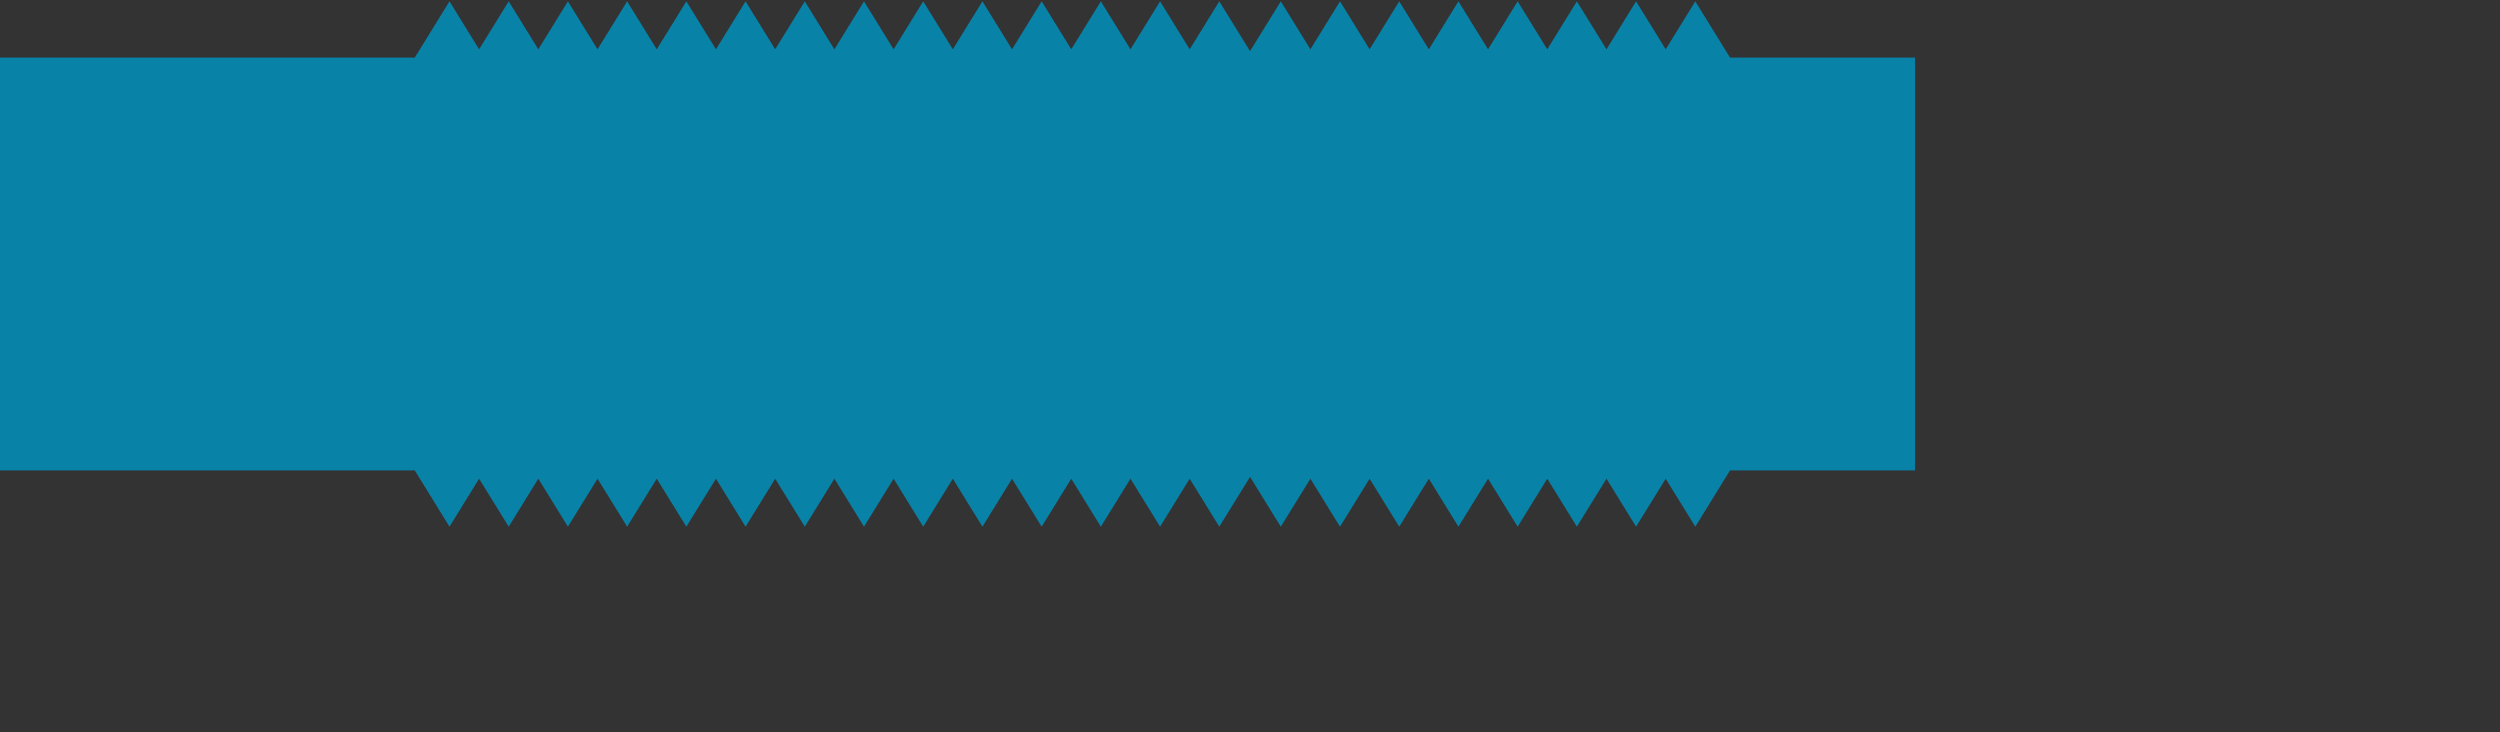 <?xml version="1.0" encoding="UTF-8"?> <svg xmlns="http://www.w3.org/2000/svg" viewBox="0 0 1856.00 543.55" data-guides="{&quot;vertical&quot;:[],&quot;horizontal&quot;:[]}"><rect x="0" y="0" width="1856.00" height="543.55" fill="#333333" stroke="none"/><path fill="#0982a8" stroke="none" fill-opacity="1" stroke-width="1" stroke-opacity="1" id="tSvg186f3dc9687" title="Path 2" d="M553.51 1C562.54 15.625 571.57 30.25 580.601 44.875C562.54 44.875 544.481 44.875 526.421 44.875C535.451 30.25 544.481 15.625 553.51 1Z"></path><path fill="#0982a8" stroke="none" fill-opacity="1" stroke-width="1" stroke-opacity="1" id="tSvg94c869afb3" title="Path 3" d="M817.281 1C826.311 15.625 835.341 30.25 844.371 44.875C826.312 44.875 808.252 44.875 790.192 44.875C799.222 30.25 808.252 15.625 817.281 1Z"></path><path fill="#0982a8" stroke="none" fill-opacity="1" stroke-width="1" stroke-opacity="1" id="tSvg172b8e90ae7" title="Path 4" d="M597.472 1C606.502 15.625 615.532 30.25 624.562 44.875C606.502 44.875 588.442 44.875 570.383 44.875C579.413 30.25 588.442 15.625 597.472 1Z"></path><path fill="#0982a8" stroke="none" fill-opacity="1" stroke-width="1" stroke-opacity="1" id="tSvgb23062a579" title="Path 5" d="M333.701 1C342.731 15.625 351.761 30.25 360.791 44.875C342.731 44.875 324.671 44.875 306.611 44.875C315.641 30.25 324.671 15.625 333.701 1Z"></path><path fill="#0982a8" stroke="none" fill-opacity="1" stroke-width="1" stroke-opacity="1" id="tSvg12ee9292bf5" title="Path 6" d="M861.243 1C870.273 15.625 879.303 30.25 888.333 44.875C870.273 44.875 852.213 44.875 834.154 44.875C843.184 30.25 852.213 15.625 861.243 1Z"></path><path fill="#0982a8" stroke="none" fill-opacity="1" stroke-width="1" stroke-opacity="1" id="tSvg14b85eba9e3" title="Path 7" d="M641.434 1C650.464 15.625 659.494 30.25 668.524 44.875C650.464 44.875 632.404 44.875 614.345 44.875C623.374 30.25 632.404 15.625 641.434 1Z"></path><path fill="#0982a8" stroke="none" fill-opacity="1" stroke-width="1" stroke-opacity="1" id="tSvg7fd163eadd" title="Path 8" d="M377.663 1C386.693 15.625 395.723 30.25 404.753 44.875C386.693 44.875 368.633 44.875 350.573 44.875C359.603 30.25 368.633 15.625 377.663 1Z"></path><path fill="#0982a8" stroke="none" fill-opacity="1" stroke-width="1" stroke-opacity="1" id="tSvg17ce13c5930" title="Path 9" d="M905.206 1C914.235 15.625 923.265 30.25 932.295 44.875C914.235 44.875 896.175 44.875 878.116 44.875C887.146 30.25 896.176 15.625 905.206 1Z"></path><path fill="#0982a8" stroke="none" fill-opacity="1" stroke-width="1" stroke-opacity="1" id="tSvg162c74dfd39" title="Path 10" d="M685.396 1C694.426 15.625 703.456 30.25 712.486 44.875C694.426 44.875 676.366 44.875 658.306 44.875C667.336 30.25 676.366 15.625 685.396 1Z"></path><path fill="#0982a8" stroke="none" fill-opacity="1" stroke-width="1" stroke-opacity="1" id="tSvg12fcc84cf5e" title="Path 11" d="M421.625 1C430.655 15.625 439.685 30.25 448.715 44.875C430.655 44.875 412.595 44.875 394.535 44.875C403.565 30.25 412.595 15.625 421.625 1Z"></path><path fill="#0982a8" stroke="none" fill-opacity="1" stroke-width="1" stroke-opacity="1" id="tSvg16dee19ae7d" title="Path 12" d="M729.358 1C738.388 15.625 747.418 30.25 756.448 44.875C738.388 44.875 720.328 44.875 702.268 44.875C711.298 30.25 720.328 15.625 729.358 1Z"></path><path fill="#0982a8" stroke="none" fill-opacity="1" stroke-width="1" stroke-opacity="1" id="tSvg1937d236172" title="Path 13" d="M465.586 1C474.616 15.625 483.646 30.25 492.676 44.875C474.617 44.875 456.557 44.875 438.497 44.875C447.527 30.25 456.557 15.625 465.586 1Z"></path><path fill="#0982a8" stroke="none" fill-opacity="1" stroke-width="1" stroke-opacity="1" id="tSvg147f0dae65e" title="Path 14" d="M773.32 1C782.35 15.625 791.38 30.25 800.409 44.875C782.35 44.875 764.29 44.875 746.23 44.875C755.26 30.25 764.29 15.625 773.32 1Z"></path><path fill="#0982a8" stroke="none" fill-opacity="1" stroke-width="1" stroke-opacity="1" id="tSvg150c8c20a9f" title="Path 15" d="M509.548 1C518.578 15.625 527.608 30.25 536.638 44.875C518.578 44.875 500.518 44.875 482.459 44.875C491.488 30.25 500.518 15.625 509.548 1Z"></path><path fill="#0982a8" stroke="none" fill-opacity="1" stroke-width="1" stroke-opacity="1" id="tSvg13698b6f643" title="Path 16" d="M950.858 1C959.888 15.625 968.918 30.25 977.948 44.875C959.888 44.875 941.828 44.875 923.769 44.875C932.798 30.25 941.828 15.625 950.858 1Z"></path><path fill="#0982a8" stroke="none" fill-opacity="1" stroke-width="1" stroke-opacity="1" id="tSvg1659204721" title="Path 17" d="M1214.631 1C1223.661 15.625 1232.691 30.25 1241.721 44.875C1223.661 44.875 1205.601 44.875 1187.541 44.875C1196.571 30.25 1205.601 15.625 1214.631 1Z"></path><path fill="#0982a8" stroke="none" fill-opacity="1" stroke-width="1" stroke-opacity="1" id="tSvg3a278f6251" title="Path 18" d="M994.817 1C1003.847 15.625 1012.877 30.25 1021.907 44.875C1003.848 44.875 985.789 44.875 967.73 44.875C976.759 30.25 985.788 15.625 994.817 1Z"></path><path fill="#0982a8" stroke="none" fill-opacity="1" stroke-width="1" stroke-opacity="1" id="tSvg90f228678f" title="Path 19" d="M1258.592 1C1267.622 15.625 1276.652 30.25 1285.682 44.875C1267.622 44.875 1249.562 44.875 1231.502 44.875C1240.532 30.25 1249.562 15.625 1258.592 1Z"></path><path fill="#0982a8" stroke="none" fill-opacity="1" stroke-width="1" stroke-opacity="1" id="tSvgcb749485b4" title="Path 20" d="M1038.779 1C1047.809 15.625 1056.839 30.25 1065.869 44.875C1047.809 44.875 1029.749 44.875 1011.689 44.875C1020.719 30.25 1029.749 15.625 1038.779 1Z"></path><path fill="#0982a8" stroke="none" fill-opacity="1" stroke-width="1" stroke-opacity="1" id="tSvg5f1abd742f" title="Path 21" d="M1082.747 1C1091.777 15.625 1100.806 30.25 1109.836 44.875C1091.777 44.875 1073.717 44.875 1055.657 44.875C1064.687 30.25 1073.717 15.625 1082.747 1Z"></path><path fill="#0982a8" stroke="none" fill-opacity="1" stroke-width="1" stroke-opacity="1" id="tSvg406cfa226b" title="Path 22" d="M1126.708 1C1135.738 15.625 1144.768 30.25 1153.798 44.875C1135.738 44.875 1117.678 44.875 1099.618 44.875C1108.648 30.25 1117.678 15.625 1126.708 1Z"></path><path fill="#0982a8" stroke="none" fill-opacity="1" stroke-width="1" stroke-opacity="1" id="tSvg478542c700" title="Path 23" d="M1170.669 1C1179.699 15.625 1188.729 30.25 1197.759 44.875C1179.699 44.875 1161.639 44.875 1143.579 44.875C1152.61 30.25 1161.639 15.625 1170.669 1Z"></path><path fill="#0982a8" stroke="none" fill-opacity="1" stroke-width="1" stroke-opacity="1" x="-542.033" y="91.286" width="2233.53" height="669.428" id="tSvg898f9d019" title="Rectangle 1" d="M-0.24 42.785C473.76 42.785 947.76 42.785 1421.76 42.785C1421.76 144.928 1421.76 247.071 1421.76 349.214C947.76 349.214 473.76 349.214 -0.24 349.214C-0.24 247.071 -0.24 144.928 -0.24 42.785Z"></path><path fill="#0982a8" stroke="none" fill-opacity="1" stroke-width="1" stroke-opacity="1" id="tSvgba0ce735c0" title="Path 24" d="M1038.779 391C1029.749 376.375 1020.719 361.75 1011.689 347.125C1029.749 347.125 1047.809 347.125 1065.869 347.125C1056.839 361.75 1047.809 376.375 1038.779 391Z"></path><path fill="#0982a8" stroke="none" fill-opacity="1" stroke-width="1" stroke-opacity="1" id="tSvge4cb878911" title="Path 25" d="M1258.592 391C1249.562 376.375 1240.532 361.75 1231.502 347.125C1249.562 347.125 1267.622 347.125 1285.682 347.125C1276.652 361.75 1267.622 376.375 1258.592 391Z"></path><path fill="#0982a8" stroke="none" fill-opacity="1" stroke-width="1" stroke-opacity="1" id="tSvg2cfbc2d052" title="Path 26" d="M994.817 391C985.788 376.375 976.759 361.75 967.73 347.125C985.789 347.125 1003.848 347.125 1021.907 347.125C1012.877 361.75 1003.847 376.375 994.817 391Z"></path><path fill="#0982a8" stroke="none" fill-opacity="1" stroke-width="1" stroke-opacity="1" id="tSvg7be2eb4c8e" title="Path 27" d="M1214.631 391C1205.601 376.375 1196.571 361.75 1187.541 347.125C1205.601 347.125 1223.661 347.125 1241.721 347.125C1232.691 361.75 1223.661 376.375 1214.631 391Z"></path><path fill="#0982a8" stroke="none" fill-opacity="1" stroke-width="1" stroke-opacity="1" id="tSvgda8aa42df7" title="Path 28" d="M950.858 391C941.828 376.375 932.798 361.75 923.769 347.125C941.828 347.125 959.888 347.125 977.948 347.125C968.918 361.75 959.888 376.375 950.858 391Z"></path><path fill="#0982a8" stroke="none" fill-opacity="1" stroke-width="1" stroke-opacity="1" id="tSvg193355d04cb" title="Path 29" d="M1170.669 391C1161.639 376.375 1152.61 361.75 1143.579 347.125C1161.639 347.125 1179.699 347.125 1197.759 347.125C1188.729 361.75 1179.699 376.375 1170.669 391Z"></path><path fill="#0982a8" stroke="none" fill-opacity="1" stroke-width="1" stroke-opacity="1" id="tSvg5970f2335" title="Path 30" d="M1126.708 391C1117.678 376.375 1108.648 361.75 1099.618 347.125C1117.678 347.125 1135.738 347.125 1153.798 347.125C1144.768 361.75 1135.738 376.375 1126.708 391Z"></path><path fill="#0982a8" stroke="none" fill-opacity="1" stroke-width="1" stroke-opacity="1" id="tSvg8333f3892d" title="Path 31" d="M1082.747 391C1073.717 376.375 1064.687 361.75 1055.657 347.125C1073.717 347.125 1091.777 347.125 1109.836 347.125C1100.806 361.75 1091.777 376.375 1082.747 391Z"></path><path fill="#0982a8" stroke="none" fill-opacity="1" stroke-width="1" stroke-opacity="1" id="tSvg1229015dffd" title="Path 32" d="M905.206 391C896.176 376.375 887.146 361.75 878.116 347.125C896.175 347.125 914.235 347.125 932.295 347.125C923.265 361.75 914.235 376.375 905.206 391Z"></path><path fill="#0982a8" stroke="none" fill-opacity="1" stroke-width="1" stroke-opacity="1" id="tSvgfe9fb5f2a8" title="Path 33" d="M377.663 391C368.633 376.375 359.603 361.75 350.574 347.125C368.633 347.125 386.693 347.125 404.753 347.125C395.723 361.75 386.693 376.375 377.663 391Z"></path><path fill="#0982a8" stroke="none" fill-opacity="1" stroke-width="1" stroke-opacity="1" id="tSvg1c9743424f" title="Path 34" d="M641.434 391C632.404 376.375 623.374 361.75 614.345 347.125C632.404 347.125 650.464 347.125 668.524 347.125C659.494 361.75 650.464 376.375 641.434 391Z"></path><path fill="#0982a8" stroke="none" fill-opacity="1" stroke-width="1" stroke-opacity="1" id="tSvg126354ebb4" title="Path 35" d="M861.243 391C852.213 376.375 843.184 361.75 834.154 347.125C852.213 347.125 870.273 347.125 888.333 347.125C879.303 361.75 870.273 376.375 861.243 391Z"></path><path fill="#0982a8" stroke="none" fill-opacity="1" stroke-width="1" stroke-opacity="1" id="tSvg99e6955892" title="Path 36" d="M333.701 391C324.671 376.375 315.641 361.75 306.611 347.125C324.671 347.125 342.731 347.125 360.791 347.125C351.761 361.75 342.731 376.375 333.701 391Z"></path><path fill="#0982a8" stroke="none" fill-opacity="1" stroke-width="1" stroke-opacity="1" id="tSvg15d346cf134" title="Path 37" d="M597.472 391C588.442 376.375 579.413 361.75 570.383 347.125C588.442 347.125 606.502 347.125 624.562 347.125C615.532 361.75 606.502 376.375 597.472 391Z"></path><path fill="#0982a8" stroke="none" fill-opacity="1" stroke-width="1" stroke-opacity="1" id="tSvg7e3c2d8f59" title="Path 38" d="M817.281 391C808.252 376.375 799.222 361.75 790.192 347.125C808.252 347.125 826.312 347.125 844.371 347.125C835.341 361.75 826.311 376.375 817.281 391Z"></path><path fill="#0982a8" stroke="none" fill-opacity="1" stroke-width="1" stroke-opacity="1" id="tSvg448ff82b5f" title="Path 39" d="M553.51 391C544.481 376.375 535.451 361.75 526.421 347.125C544.481 347.125 562.54 347.125 580.601 347.125C571.57 361.75 562.54 376.375 553.51 391Z"></path><path fill="#0982a8" stroke="none" fill-opacity="1" stroke-width="1" stroke-opacity="1" id="tSvg1590930ec7e" title="Path 40" d="M773.32 391C764.29 376.375 755.26 361.75 746.23 347.125C764.29 347.125 782.35 347.125 800.409 347.125C791.38 361.75 782.35 376.375 773.32 391Z"></path><path fill="#0982a8" stroke="none" fill-opacity="1" stroke-width="1" stroke-opacity="1" id="tSvg1b52c2728b" title="Path 41" d="M509.548 391C500.518 376.375 491.488 361.75 482.459 347.125C500.518 347.125 518.578 347.125 536.638 347.125C527.608 361.75 518.578 376.375 509.548 391Z"></path><path fill="#0982a8" stroke="none" fill-opacity="1" stroke-width="1" stroke-opacity="1" id="tSvg2ee2f96054" title="Path 42" d="M729.358 391C720.328 376.375 711.298 361.75 702.268 347.125C720.328 347.125 738.388 347.125 756.448 347.125C747.418 361.75 738.388 376.375 729.358 391Z"></path><path fill="#0982a8" stroke="none" fill-opacity="1" stroke-width="1" stroke-opacity="1" id="tSvg185ea3abed2" title="Path 43" d="M465.586 391C456.557 376.375 447.527 361.75 438.497 347.125C456.557 347.125 474.617 347.125 492.676 347.125C483.646 361.75 474.616 376.375 465.586 391Z"></path><path fill="#0982a8" stroke="none" fill-opacity="1" stroke-width="1" stroke-opacity="1" id="tSvg534e777119" title="Path 44" d="M685.396 391C676.366 376.375 667.336 361.75 658.306 347.125C676.366 347.125 694.426 347.125 712.486 347.125C703.456 361.75 694.426 376.375 685.396 391Z"></path><path fill="#0982a8" stroke="none" fill-opacity="1" stroke-width="1" stroke-opacity="1" id="tSvg24cb300918" title="Path 45" d="M421.625 391C412.595 376.375 403.565 361.75 394.535 347.125C412.595 347.125 430.654 347.125 448.714 347.125C439.685 361.75 430.655 376.375 421.625 391Z"></path><path fill="#FFFF00" stroke="none" fill-opacity="1" stroke-width="1" stroke-opacity="1" x="2374.03" y="760.714" width="2233.53" height="669.428" id="tSvg113fb6acc46" title="Rectangle 2" d="M-434.355 -58.734C-908.195 -58.734 -1382.035 -58.734 -1855.875 -58.734C-1855.875 -200.752 -1855.875 -342.77 -1855.875 -484.788C-1382.035 -484.788 -908.195 -484.788 -434.355 -484.788C-434.355 -342.77 -434.355 -200.752 -434.355 -58.734Z"></path><defs></defs></svg> 